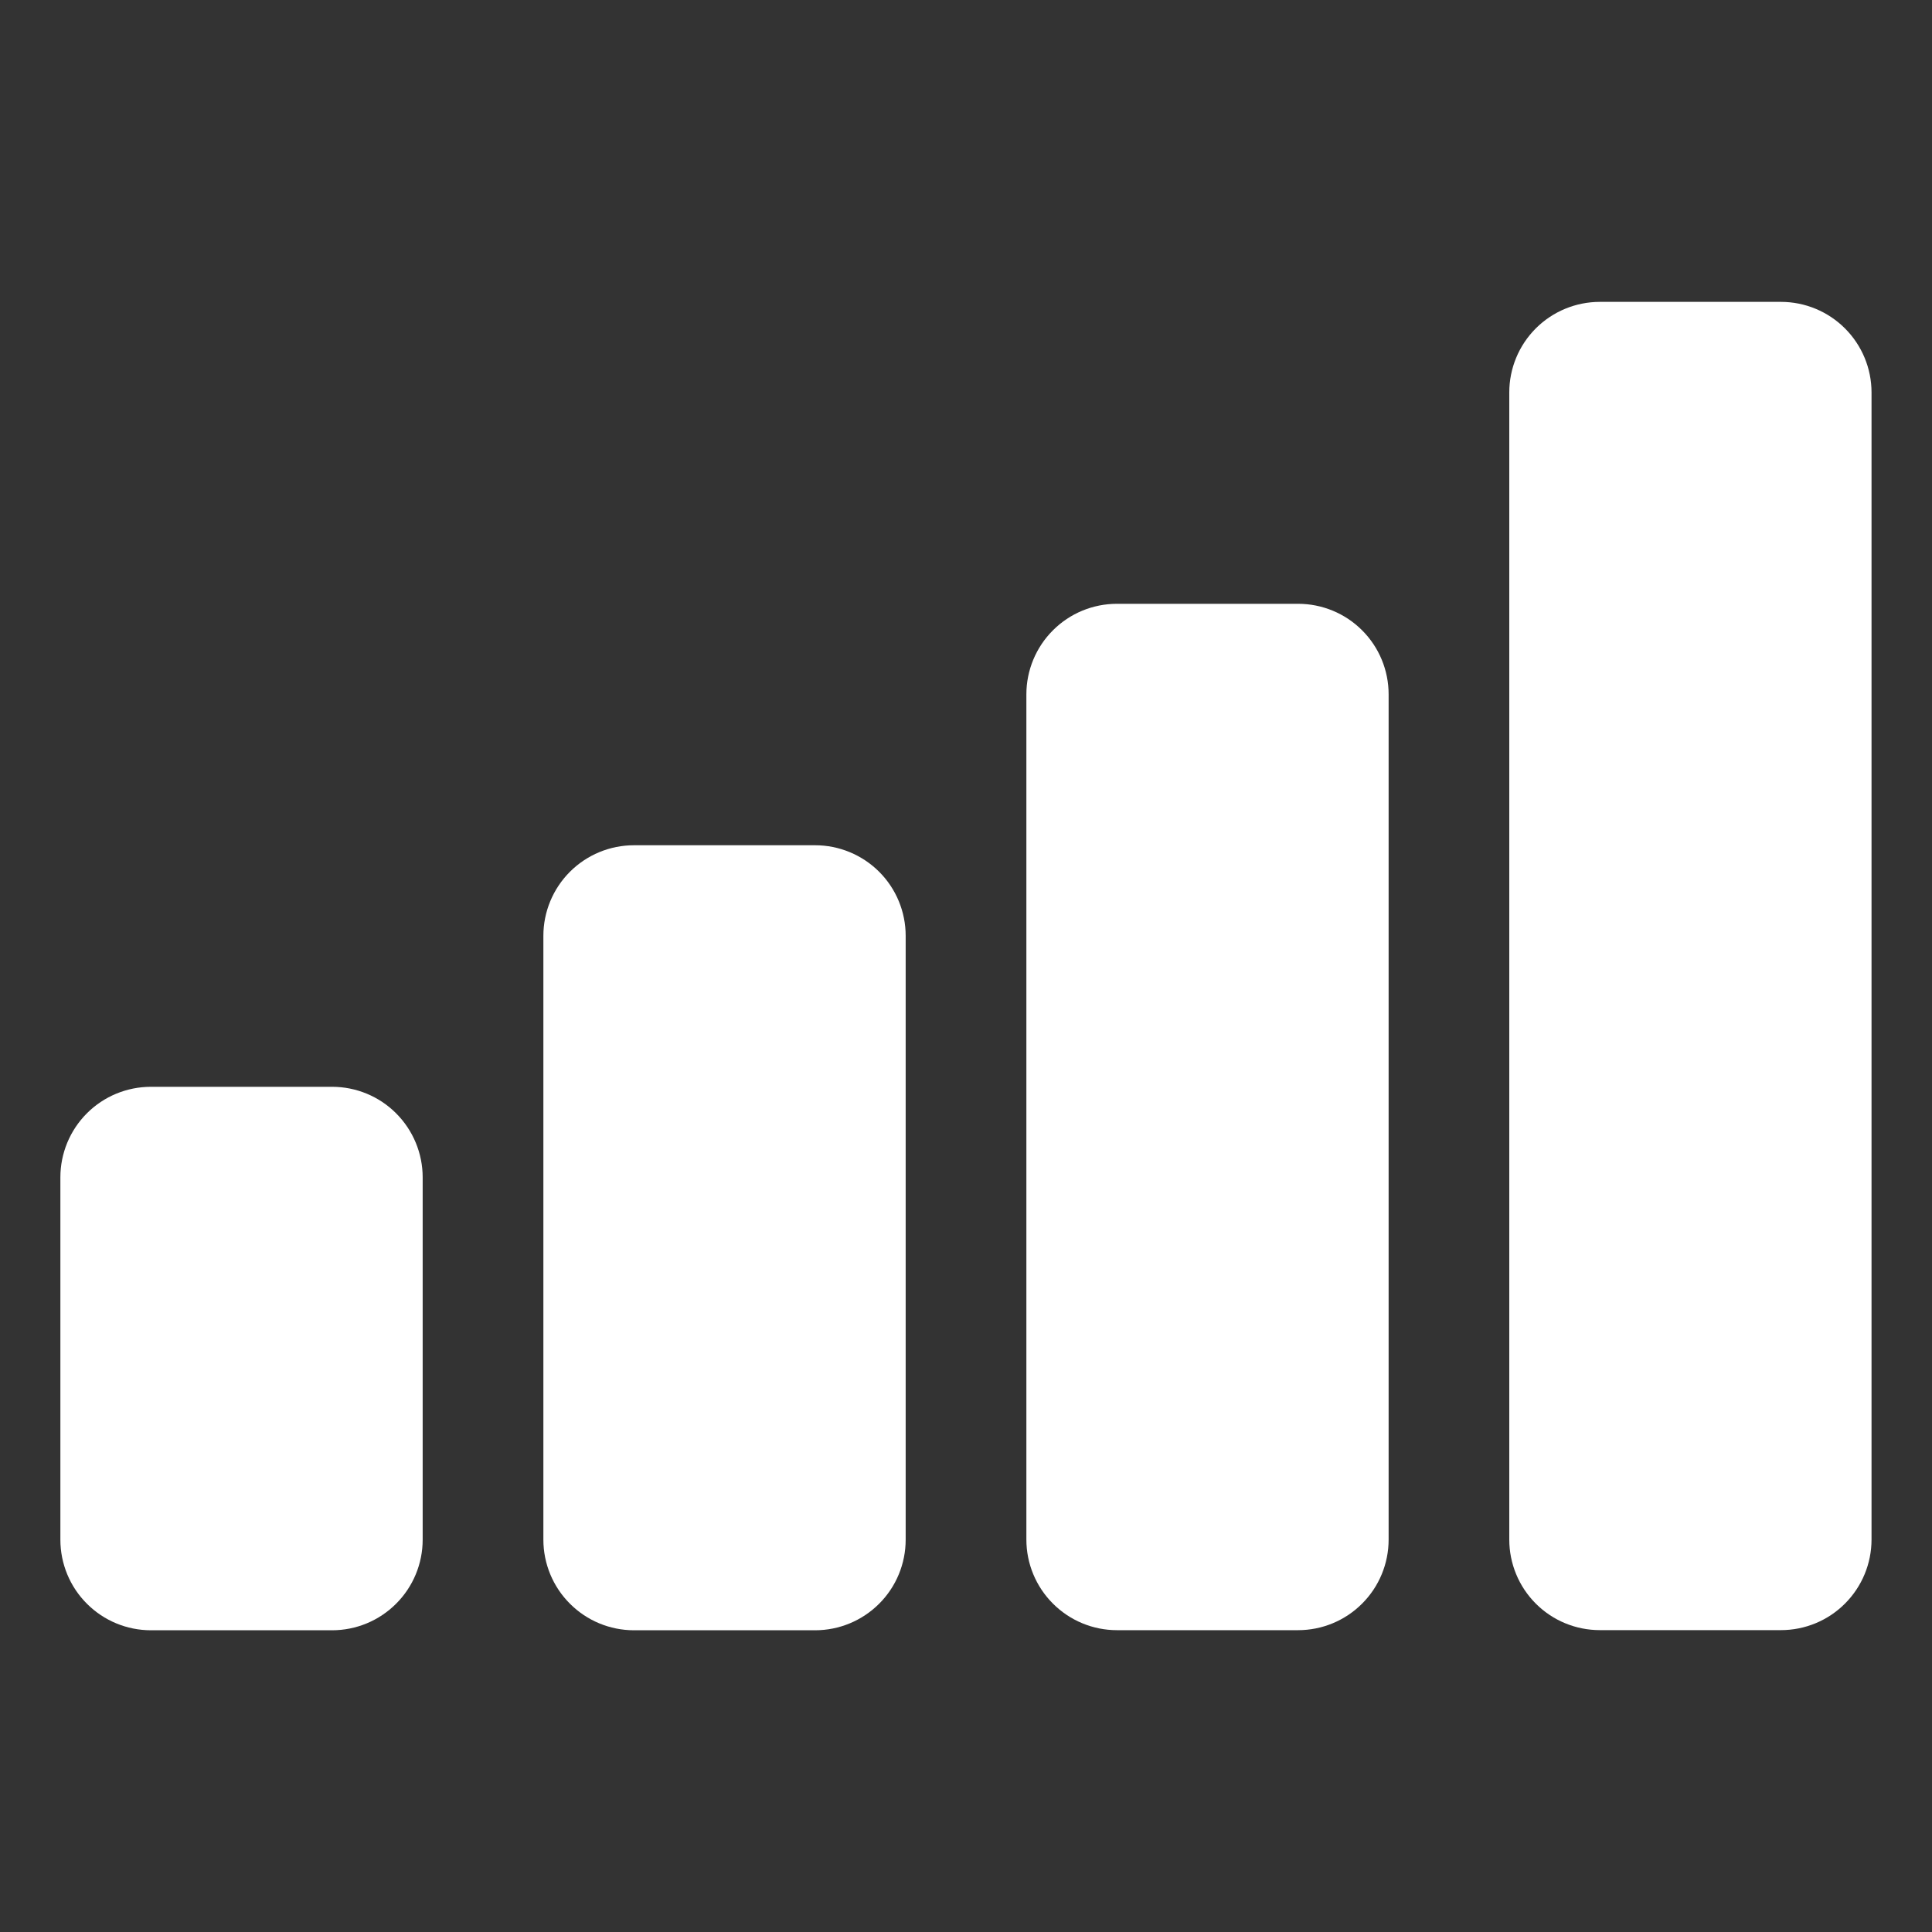 <?xml version="1.0" encoding="UTF-8"?>
<svg xmlns="http://www.w3.org/2000/svg" width="40" height="40" viewBox="0 0 40 40" fill="none">
  <rect x="0" y="0" width="40" height="40" fill="#333333" stroke="none"/>
  <g id="cellular">
    <path id="Vector" d="M36.873 33.75H33.123C32.625 33.75 32.148 33.553 31.797 33.201C31.445 32.849 31.248 32.372 31.248 31.875V8.125C31.248 7.628 31.445 7.151 31.797 6.799C32.148 6.448 32.625 6.25 33.123 6.25H36.873C37.37 6.25 37.847 6.448 38.198 6.799C38.55 7.151 38.748 7.628 38.748 8.125V31.875C38.748 32.372 38.55 32.849 38.198 33.201C37.847 33.553 37.37 33.75 36.873 33.75Z" fill="white"></path>
    <path id="Vector_2" d="M26.875 33.751H23.125C22.628 33.751 22.151 33.553 21.8 33.201C21.448 32.85 21.25 32.373 21.25 31.875V14.376C21.25 13.878 21.448 13.401 21.8 13.05C22.151 12.698 22.628 12.501 23.125 12.501H26.875C27.373 12.501 27.85 12.698 28.201 13.05C28.553 13.401 28.75 13.878 28.75 14.376V31.875C28.75 32.373 28.553 32.85 28.201 33.201C27.85 33.553 27.373 33.751 26.875 33.751Z" fill="white"></path>
    <path id="Vector_3" d="M16.876 33.753H13.126C12.628 33.753 12.151 33.555 11.8 33.203C11.448 32.852 11.25 32.375 11.25 31.877V19.375C11.25 18.878 11.448 18.401 11.8 18.049C12.151 17.698 12.628 17.5 13.126 17.5H16.876C17.373 17.5 17.85 17.698 18.202 18.049C18.554 18.401 18.751 18.878 18.751 19.375V31.877C18.751 32.375 18.554 32.852 18.202 33.203C17.85 33.555 17.373 33.753 16.876 33.753Z" fill="white"></path>
    <path id="Vector_4" d="M6.875 33.753H3.125C2.627 33.753 2.15 33.555 1.799 33.203C1.447 32.852 1.25 32.375 1.25 31.877V24.376C1.25 23.879 1.447 23.402 1.799 23.05C2.15 22.698 2.627 22.501 3.125 22.501H6.875C7.373 22.501 7.85 22.698 8.201 23.05C8.553 23.402 8.751 23.879 8.751 24.376V31.877C8.751 32.375 8.553 32.852 8.201 33.203C7.85 33.555 7.373 33.753 6.875 33.753Z" fill="white"></path>
  </g>
</svg>

